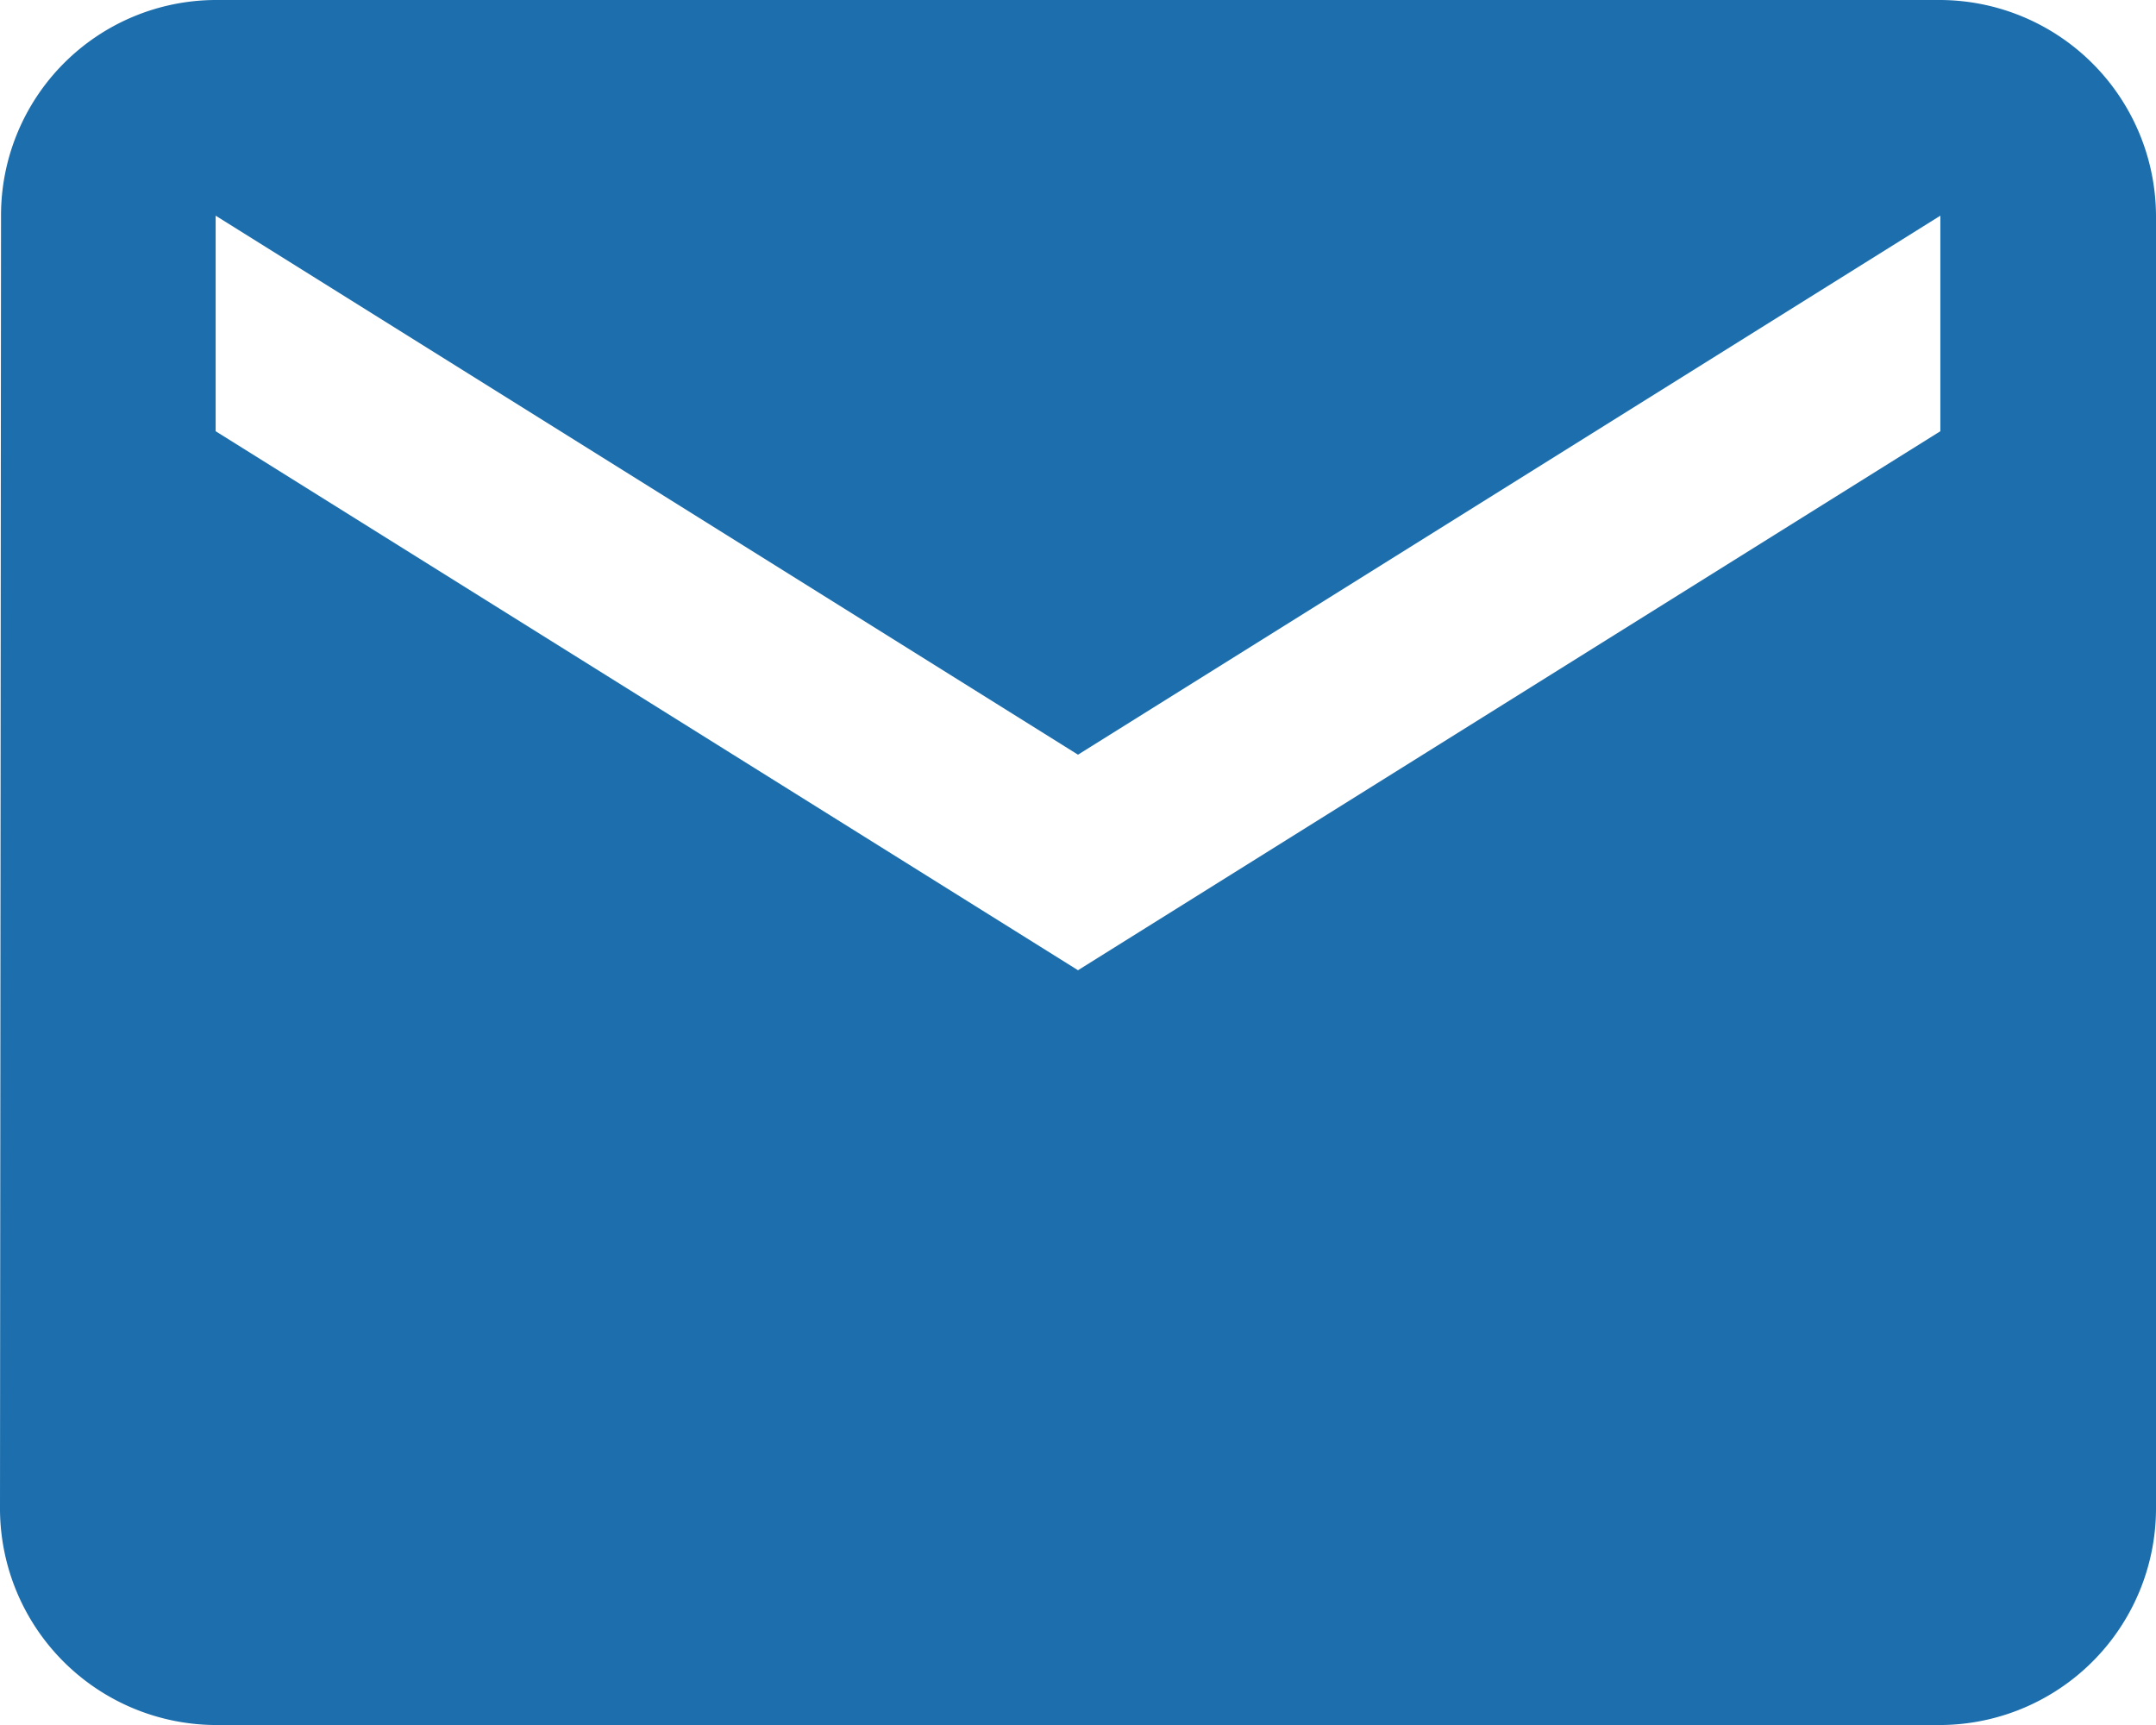 <svg xmlns="http://www.w3.org/2000/svg" width="18.906" height="15.125" viewBox="0 0 18.906 15.125">
  <path id="Icon_material-email" data-name="Icon material-email" d="M20.015,6H4.891A1.888,1.888,0,0,0,3.009,7.891L3,19.234a1.9,1.9,0,0,0,1.891,1.891H20.015a1.9,1.9,0,0,0,1.891-1.891V7.891A1.9,1.9,0,0,0,20.015,6Zm0,3.781-7.562,4.726L4.891,9.781V7.891l7.562,4.726,7.562-4.726Z" transform="translate(-3 -6)" fill="#1c6ead"/>
</svg>
